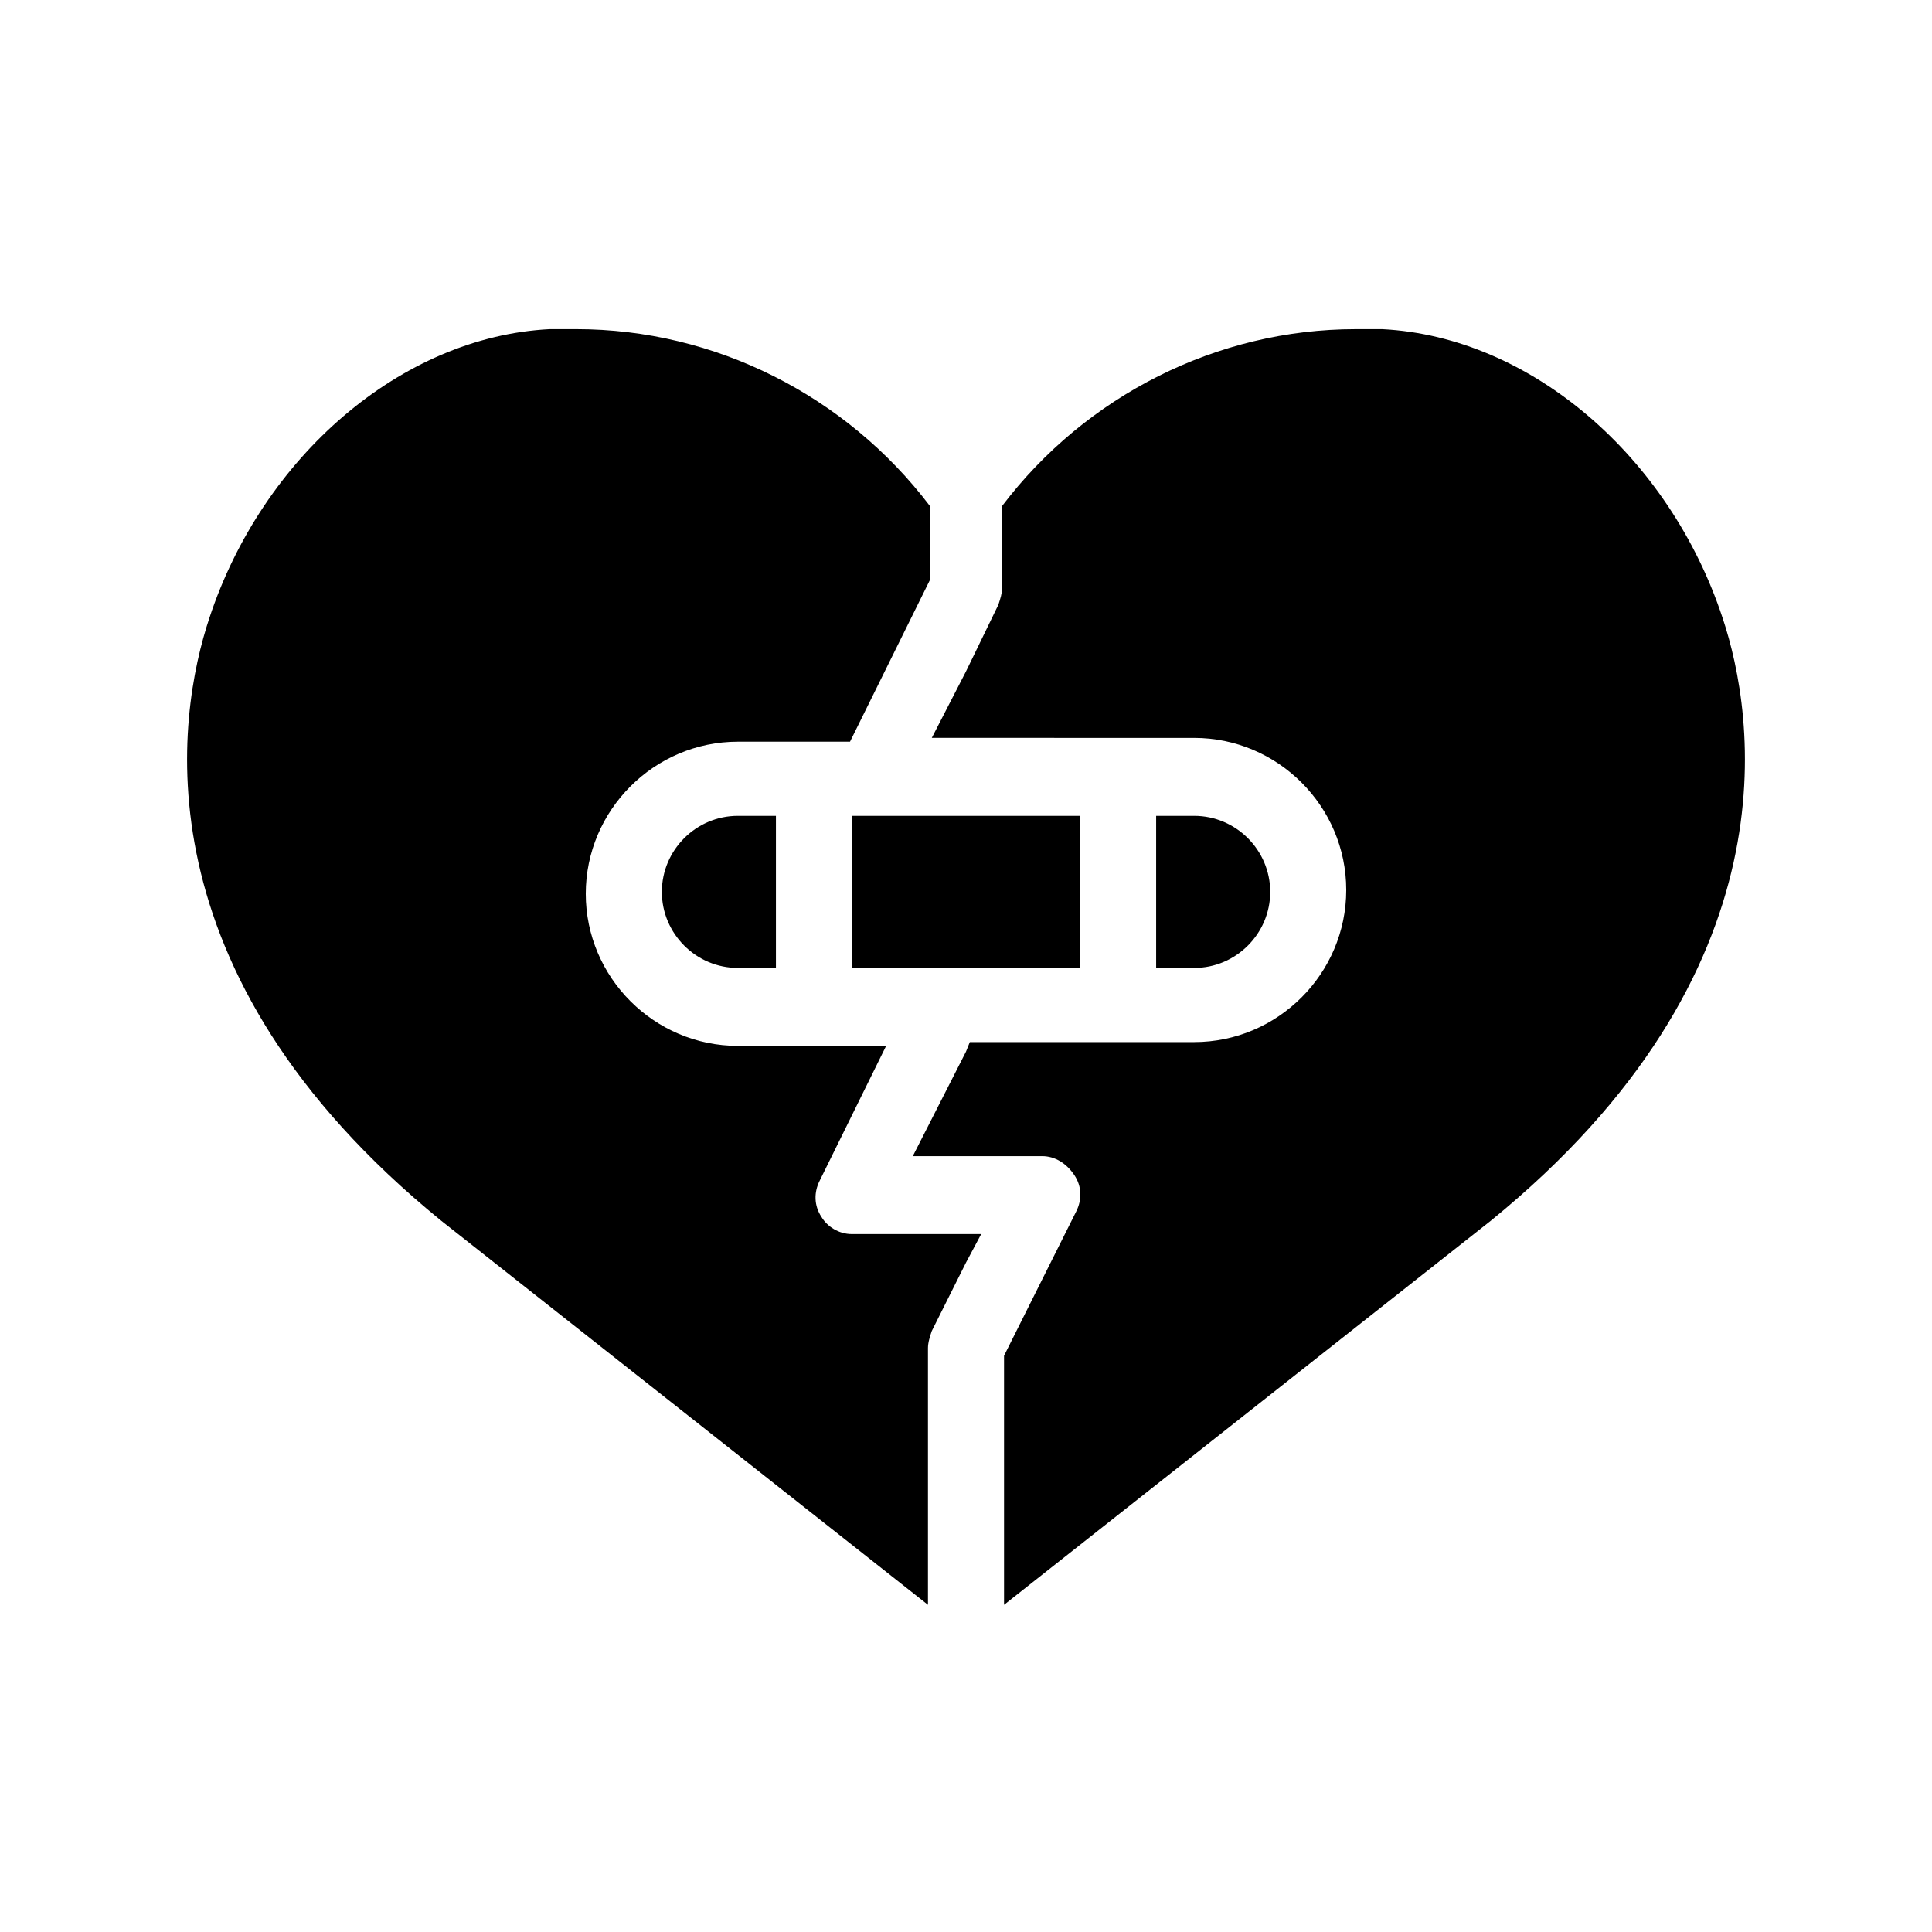 <?xml version="1.0" encoding="UTF-8"?>
<!-- Uploaded to: SVG Repo, www.svgrepo.com, Generator: SVG Repo Mixer Tools -->
<svg fill="#000000" width="800px" height="800px" version="1.1" viewBox="144 144 512 512" xmlns="http://www.w3.org/2000/svg">
 <path d="m369.77 471.04h34.258l-4.027 7.559-9.07 18.137c-0.504 1.512-1.008 3.023-1.008 4.535v68.016l-128.98-101.77c-81.113-65.996-70.027-134.01-61.465-159.71 14.105-42.824 50.883-74.562 90.184-76.578h7.055c36.777 0 71.539 17.633 93.707 46.855v19.648l-21.16 42.824h-29.723c-22.168 0-40.305 18.137-40.305 40.305s18.137 40.305 40.305 40.305h39.297l-17.633 35.77c-1.512 3.023-1.512 6.551 0.504 9.574 1.508 2.516 4.531 4.531 8.059 4.531zm230.75-163.23c-14.105-42.824-50.883-74.562-90.184-76.578h-7.055c-36.777 0-71.539 17.633-93.707 46.855v21.664c0 1.512-0.504 3.023-1.008 4.535l-8.562 17.629-9.07 17.633 69.527 0.004c22.168 0 40.305 18.137 40.305 40.305 0 22.168-18.137 40.305-40.305 40.305h-59.449l-1.008 2.519-14.105 27.711 34.258-0.004c3.527 0 6.551 2.016 8.566 5.039 2.016 3.023 2.016 6.551 0.504 9.574l-19.148 38.289v66l128.98-101.77c81.113-66 70.027-134.02 61.465-159.71zm-281.12 72.551c0 11.082 9.07 20.152 20.152 20.152h10.078v-40.305h-10.078c-11.086 0-20.152 9.066-20.152 20.152zm161.22 0c0-11.082-9.07-20.152-20.152-20.152h-10.078v40.305h10.078c11.082 0 20.152-9.07 20.152-20.152zm-110.84 20.152h60.457v-40.305h-60.457z"/>
</svg>